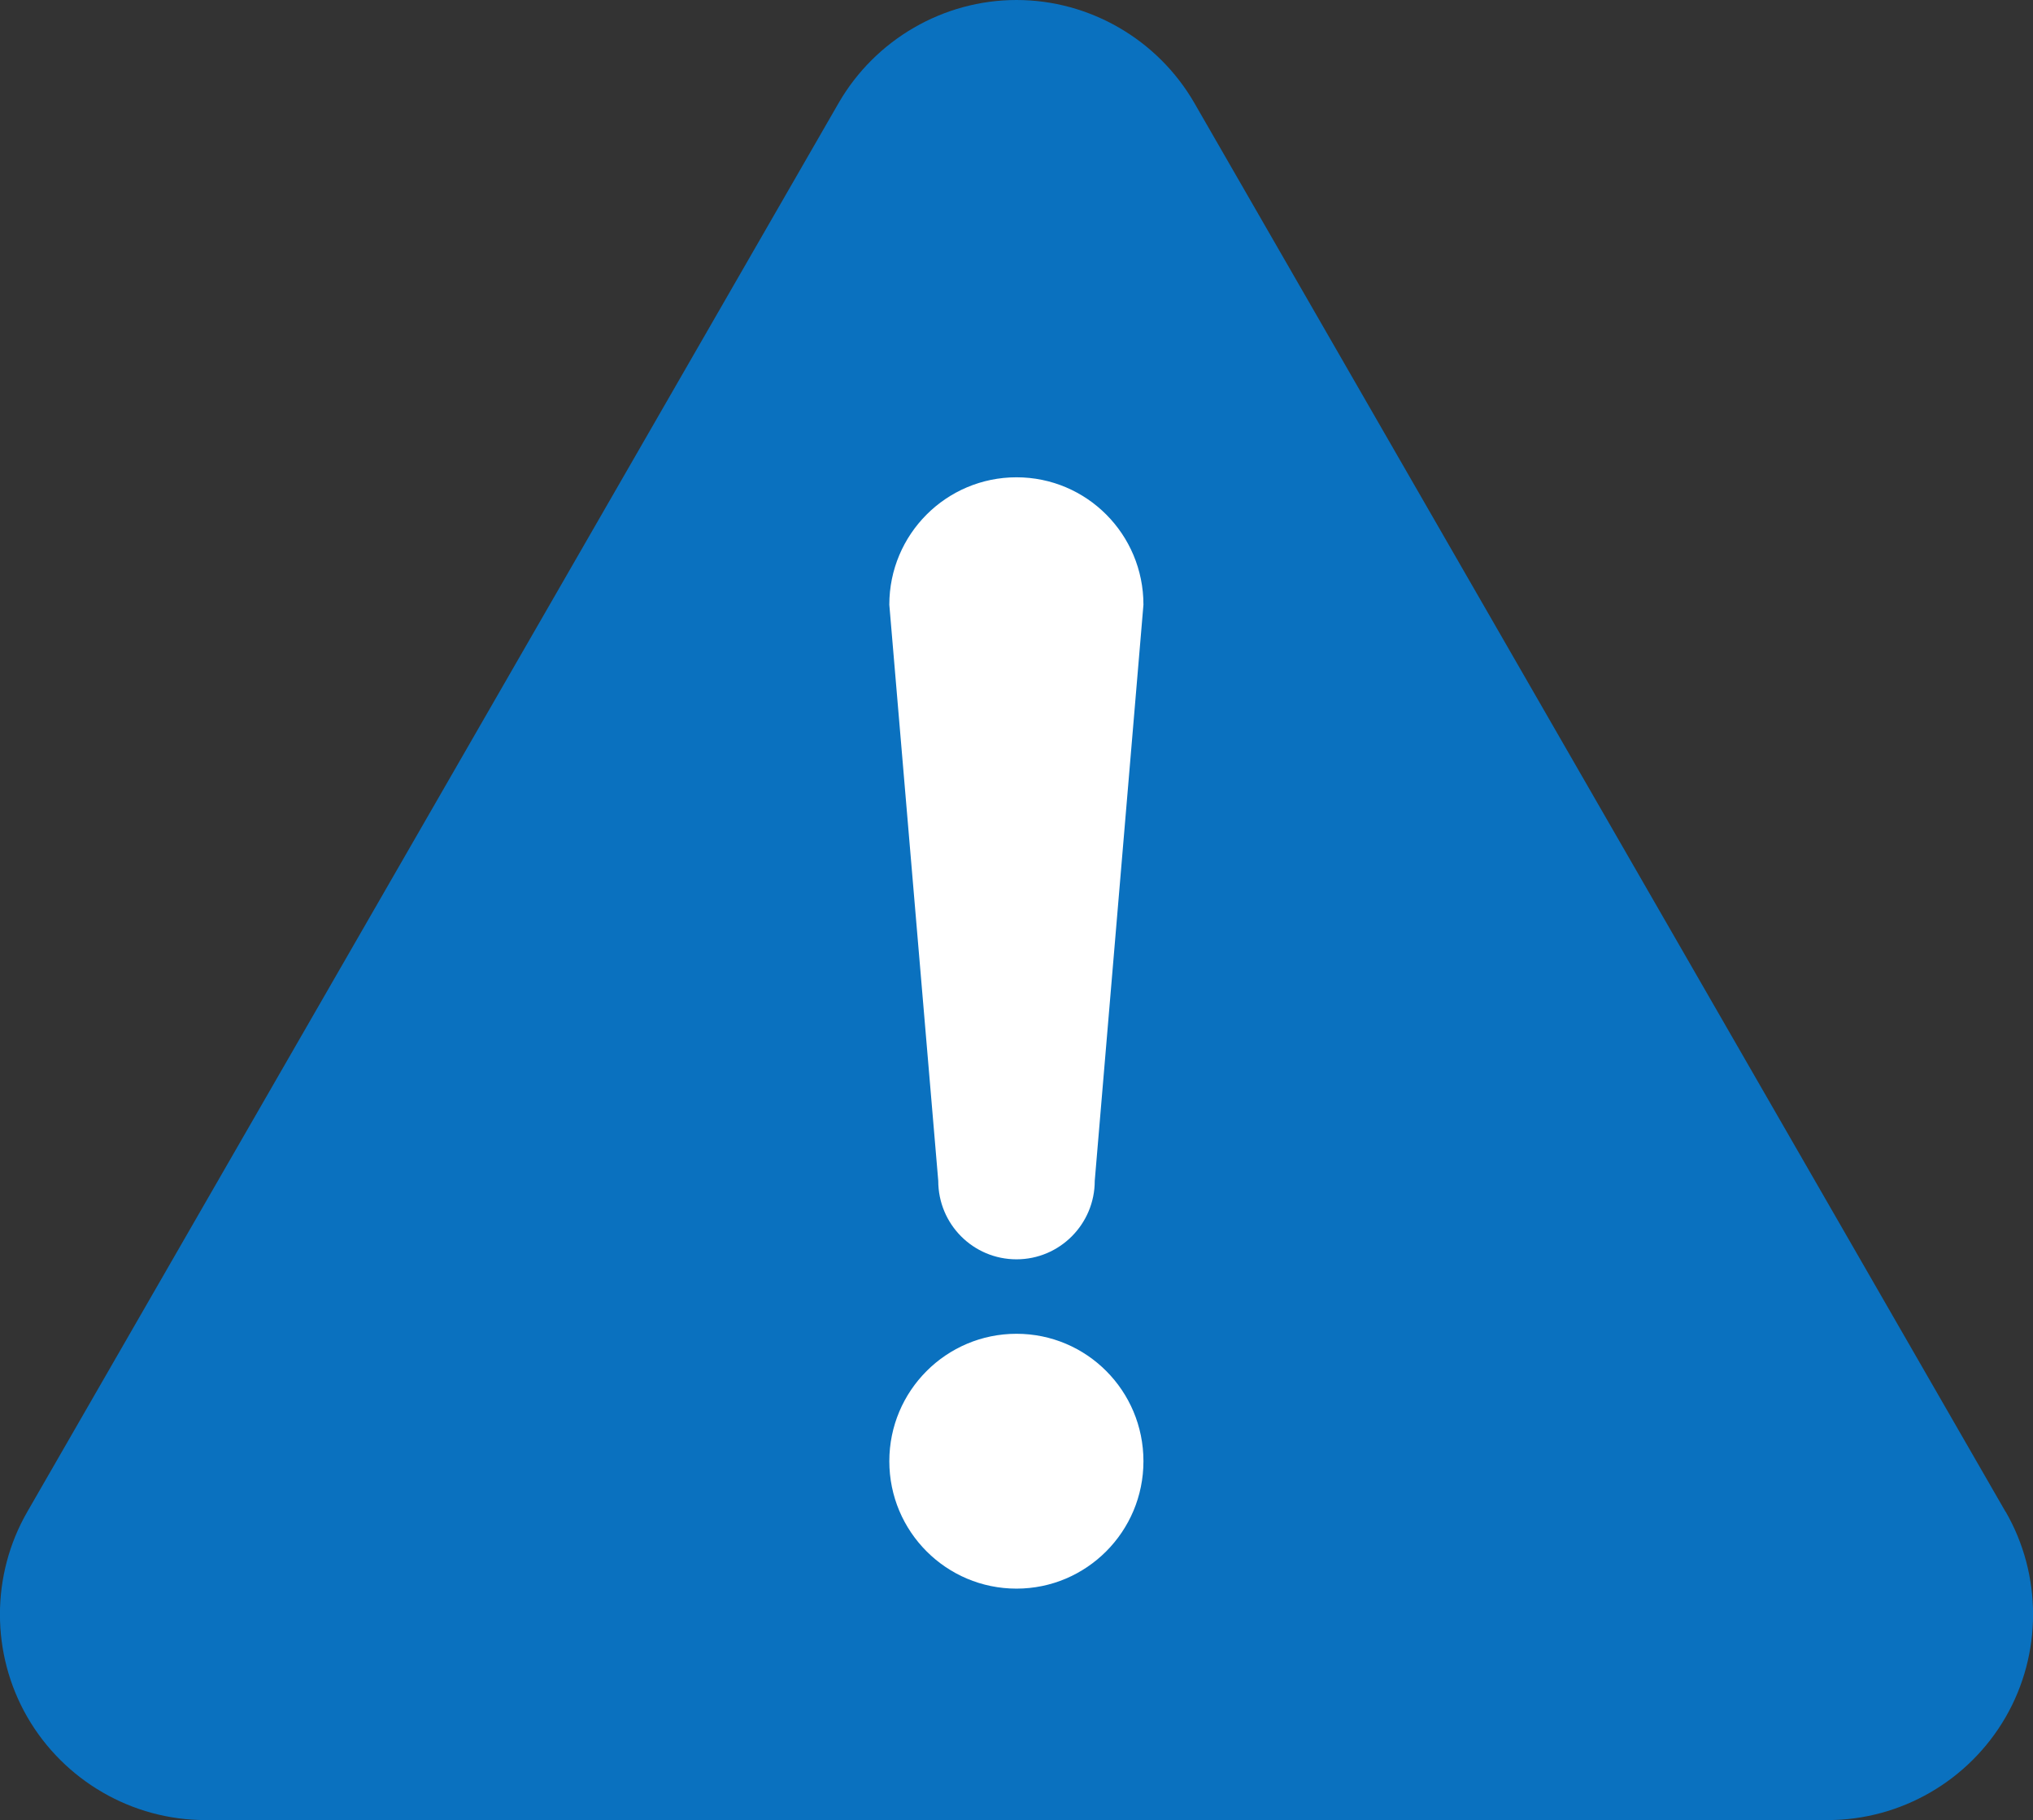 <?xml version="1.0" encoding="UTF-8"?>
<svg id="_レイヤー_2" data-name="レイヤー 2" xmlns="http://www.w3.org/2000/svg" viewBox="0 0 86 77">
  <rect x="0" y="0" width="86" height="77" fill="#333333" stroke="none"/>
  <defs>
    <style>
      .cls-1 {
        fill: #fff;
      }

      .cls-2 {
        fill: #0a71bf;
      }
    </style>
  </defs>
  <g id="_レイヤー_1-2" data-name="レイヤー 1">
    <g>
      <path class="cls-2" d="M84.84,63.95L50.52,4.35c-1.55-2.68-4.43-4.35-7.52-4.35s-5.97,1.67-7.52,4.35L1.16,63.94c-1.55,2.68-1.55,6.02,0,8.7,1.55,2.68,4.43,4.35,7.52,4.35h68.64c3.09,0,5.97-1.67,7.52-4.35,1.55-2.68,1.55-6.02,0-8.7Z"/>
      <path class="cls-1" d="M43,67.2c-2.97,0-5.38-2.41-5.38-5.39s2.41-5.39,5.38-5.39,5.37,2.41,5.37,5.39-2.41,5.39-5.37,5.39Z"/>
      <path class="cls-1" d="M46.31,49.95c0,1.83-1.48,3.32-3.31,3.32s-3.31-1.48-3.31-3.32l-2.07-24.37c0-2.98,2.41-5.39,5.38-5.39s5.37,2.41,5.37,5.39l-2.06,24.37Z"/>
    </g>
  </g>
</svg>